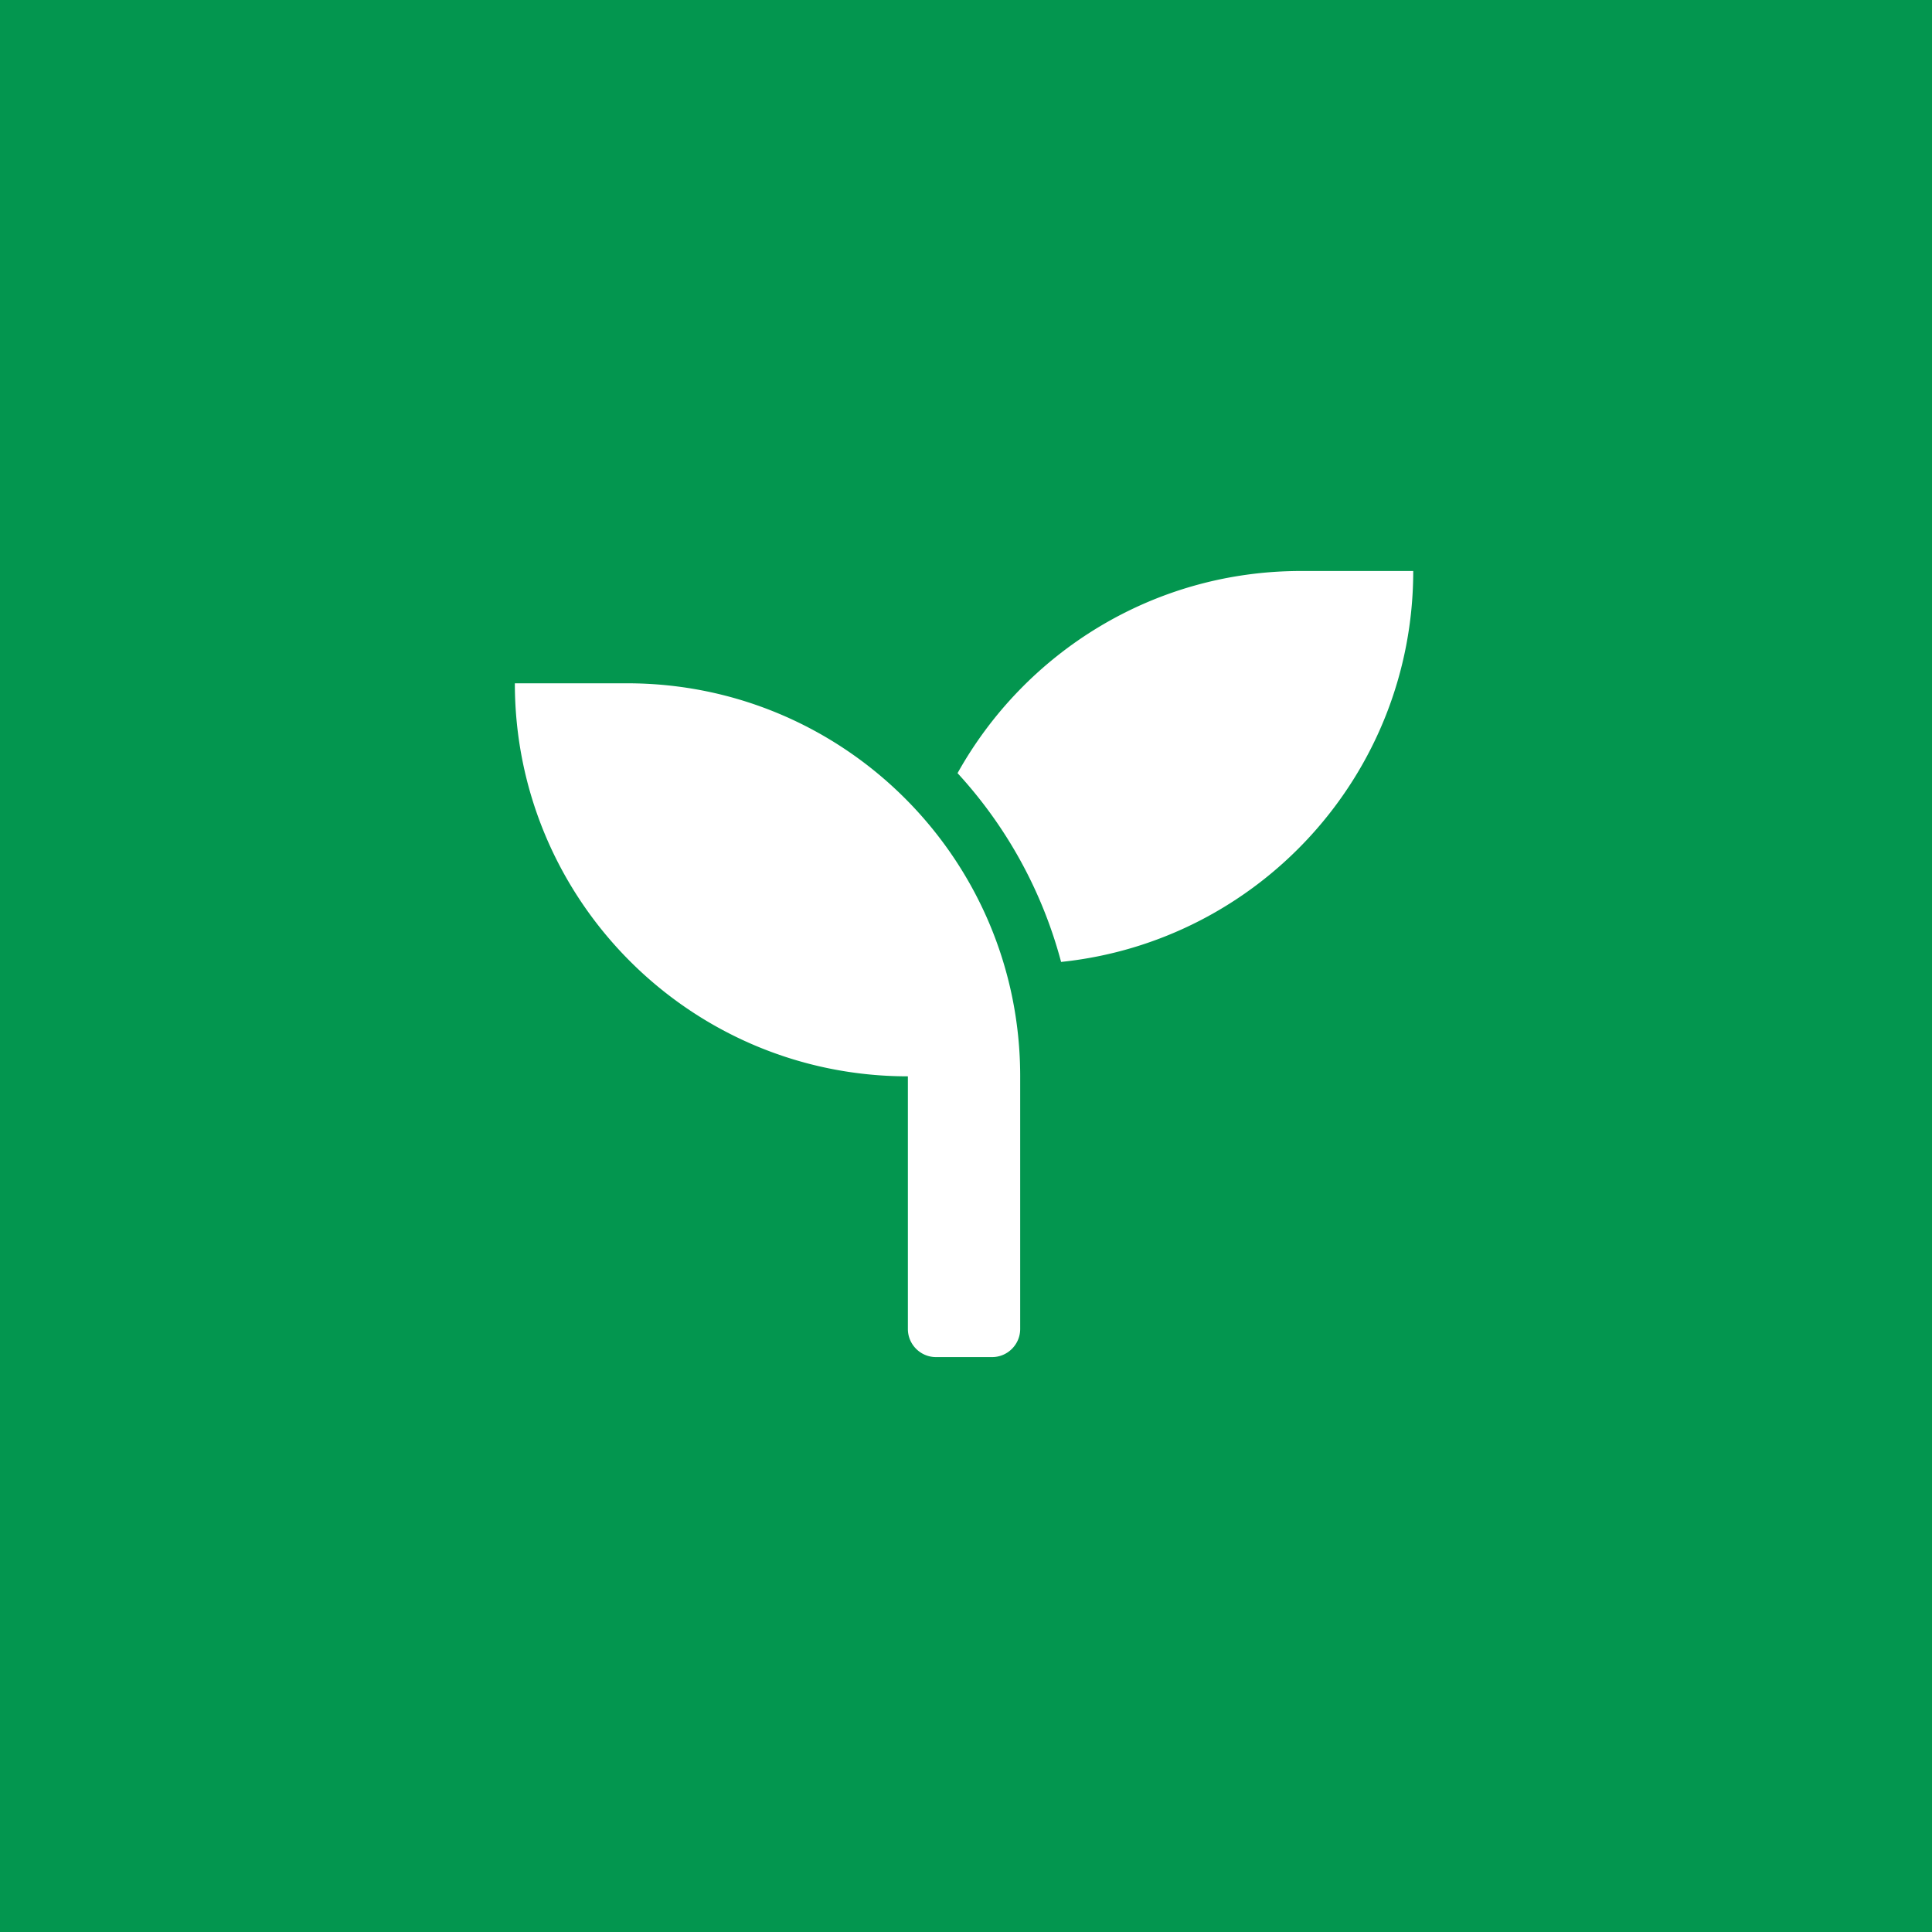 <svg xmlns="http://www.w3.org/2000/svg" width="200" viewBox="0 0 150 150" height="200"><defs><clipPath id="a"><path d="M39.973 44h69.75v62h-69.75zm0 0"></path></clipPath></defs><path style="fill:#fff;fill-opacity:1;stroke:none" d="M0 0h150v150H0z"></path><path style="fill:#03964f;fill-opacity:1;stroke:none" d="M0 0h150v150H0z"></path><g clip-path="url(#a)"><path style="stroke:none;fill-rule:nonzero;fill:#fff;fill-opacity:1" d="M48.691 53.05h-8.718c0 16.852 13.664 30.516 30.515 30.516v19.618c0 1.199.98 2.18 2.18 2.18h4.36c1.199 0 2.179-.981 2.179-2.18V83.566c0-16.851-13.664-30.515-30.516-30.515zm52.313-8.718c-11.469 0-21.442 6.336-26.66 15.695a34.942 34.942 0 0 1 8.039 14.657c15.351-1.594 27.34-14.563 27.34-30.352zm0 0"></path></g></svg>